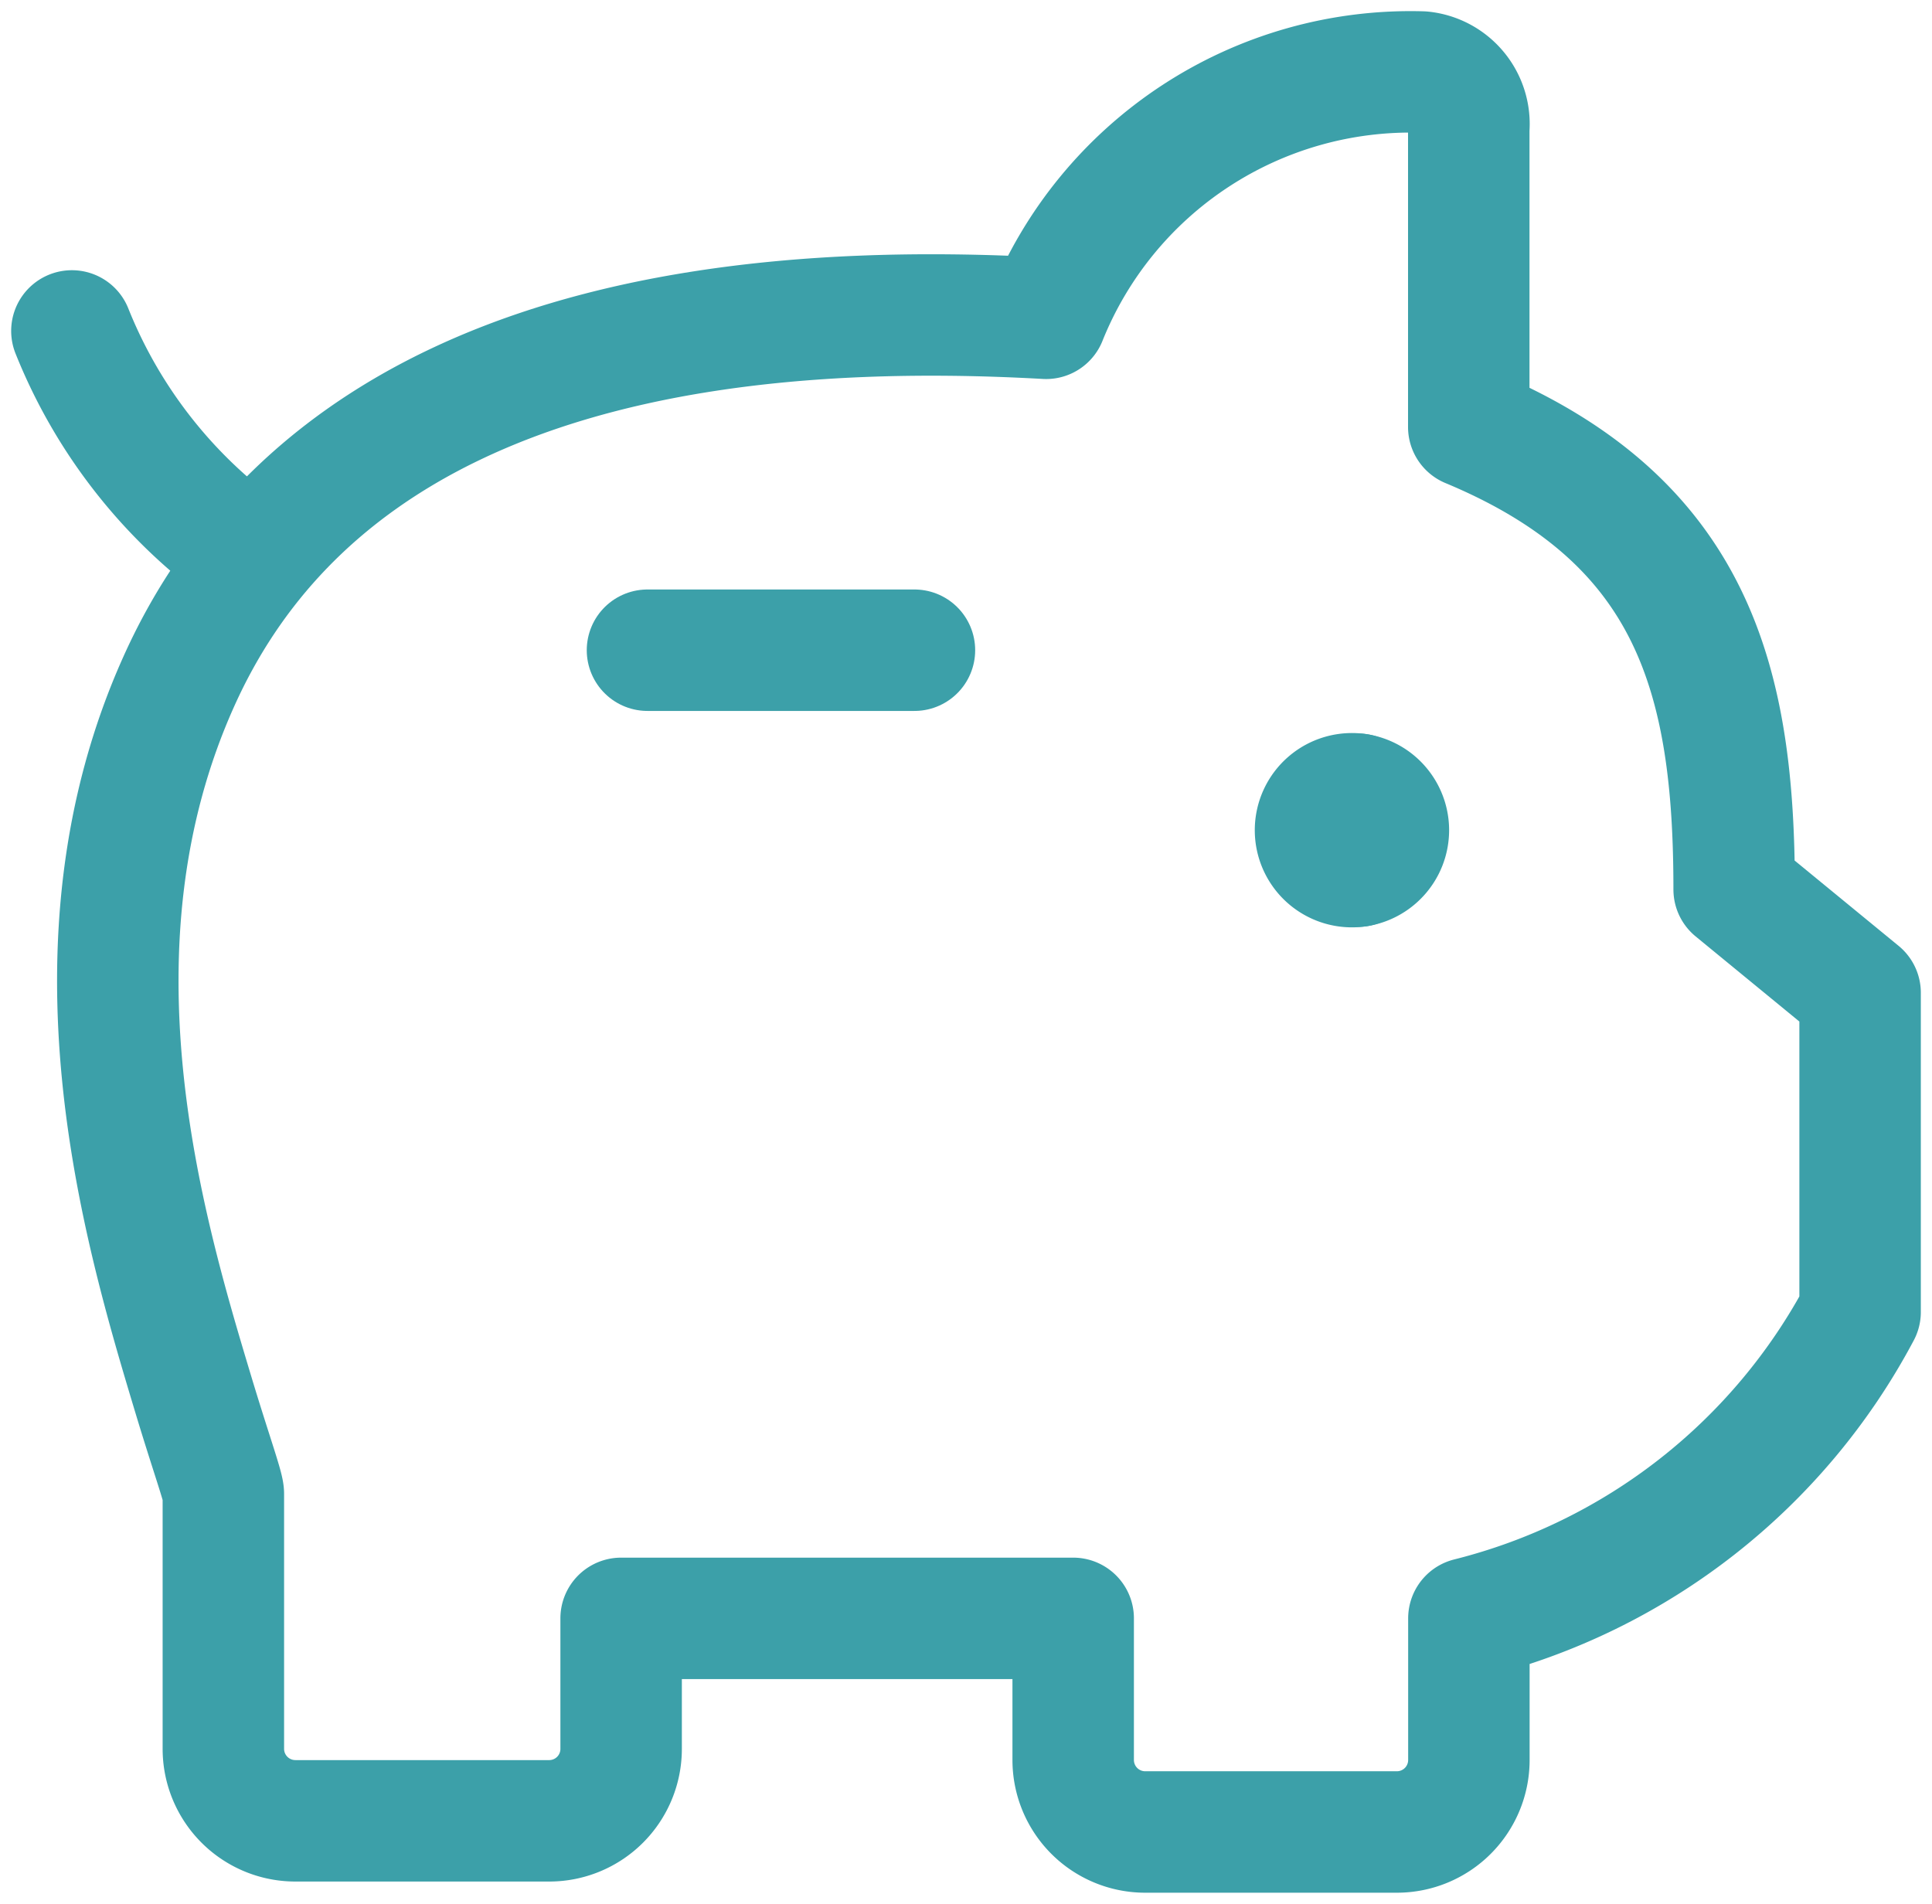<svg viewBox="0 0 15.907 15.677" height="15.677" width="15.907" xmlns:xlink="http://www.w3.org/1999/xlink" xmlns="http://www.w3.org/2000/svg">
  <defs>
    <clipPath id="clip-path">
      <rect stroke-width="1" stroke="#3ca0a9" fill="none" height="15.677" width="15.907" data-name="Rechteck 370" id="Rechteck_370"></rect>
    </clipPath>
  </defs>
  <g transform="translate(0 0)" data-name="Gruppe 737" id="Gruppe_737">
    <g clip-path="url(#clip-path)" transform="translate(0 0)" data-name="Gruppe 736" id="Gruppe_736">
      <path stroke-width="1" stroke-linejoin="round" stroke-linecap="round" stroke="#3ca0a9" fill="none" transform="translate(0.092 0.425)" d="M.5,2.3A4.146,4.146,0,0,0,1.955,4.145" data-name="Pfad 906" id="Pfad_906"></path>
      <line stroke-width="1" stroke-linejoin="round" stroke-linecap="round" stroke="#3ca0a9" fill="none" transform="translate(5.331 5.354)" x1="2.198" data-name="Linie 83" id="Linie_83"></line>
      <path stroke-width="1" stroke-linejoin="round" stroke-linecap="round" stroke="#3ca0a9" fill="none" transform="translate(1.697 1.02)" d="M9.483,6.112a.3.3,0,1,1,0-.592" data-name="Pfad 907" id="Pfad_907"></path>
      <path stroke-width="1" stroke-linejoin="round" stroke-linecap="round" stroke="#3ca0a9" fill="none" transform="translate(1.743 1.02)" d="M9.437,6.112a.3.3,0,0,0,0-.592" data-name="Pfad 908" id="Pfad_908"></path>
      <path stroke-width="1" stroke-linejoin="round" stroke-linecap="round" stroke="#3ca0a9" fill="none" transform="translate(0.151 0.093)" d="M11.942.966V3.423c1.851.771,2.185,2.087,2.185,3.808l1.037.851V10.71a5.03,5.03,0,0,1-3.221,2.523V14.4a.593.593,0,0,1-.592.592H9.277a.593.593,0,0,1-.592-.592V13.233H4.963v1.075a.592.592,0,0,1-.592.592H2.28a.593.593,0,0,1-.592-.592v-2.1c0-.056-.109-.358-.25-.827C1.025,10.01.34,7.691,1.325,5.51c.825-1.829,2.823-3.224,7.137-2.982A3.233,3.233,0,0,1,11.557.5.43.43,0,0,1,11.942.966Z" data-name="Pfad 909" id="Pfad_909"></path>
    </g>
  </g>
</svg>
